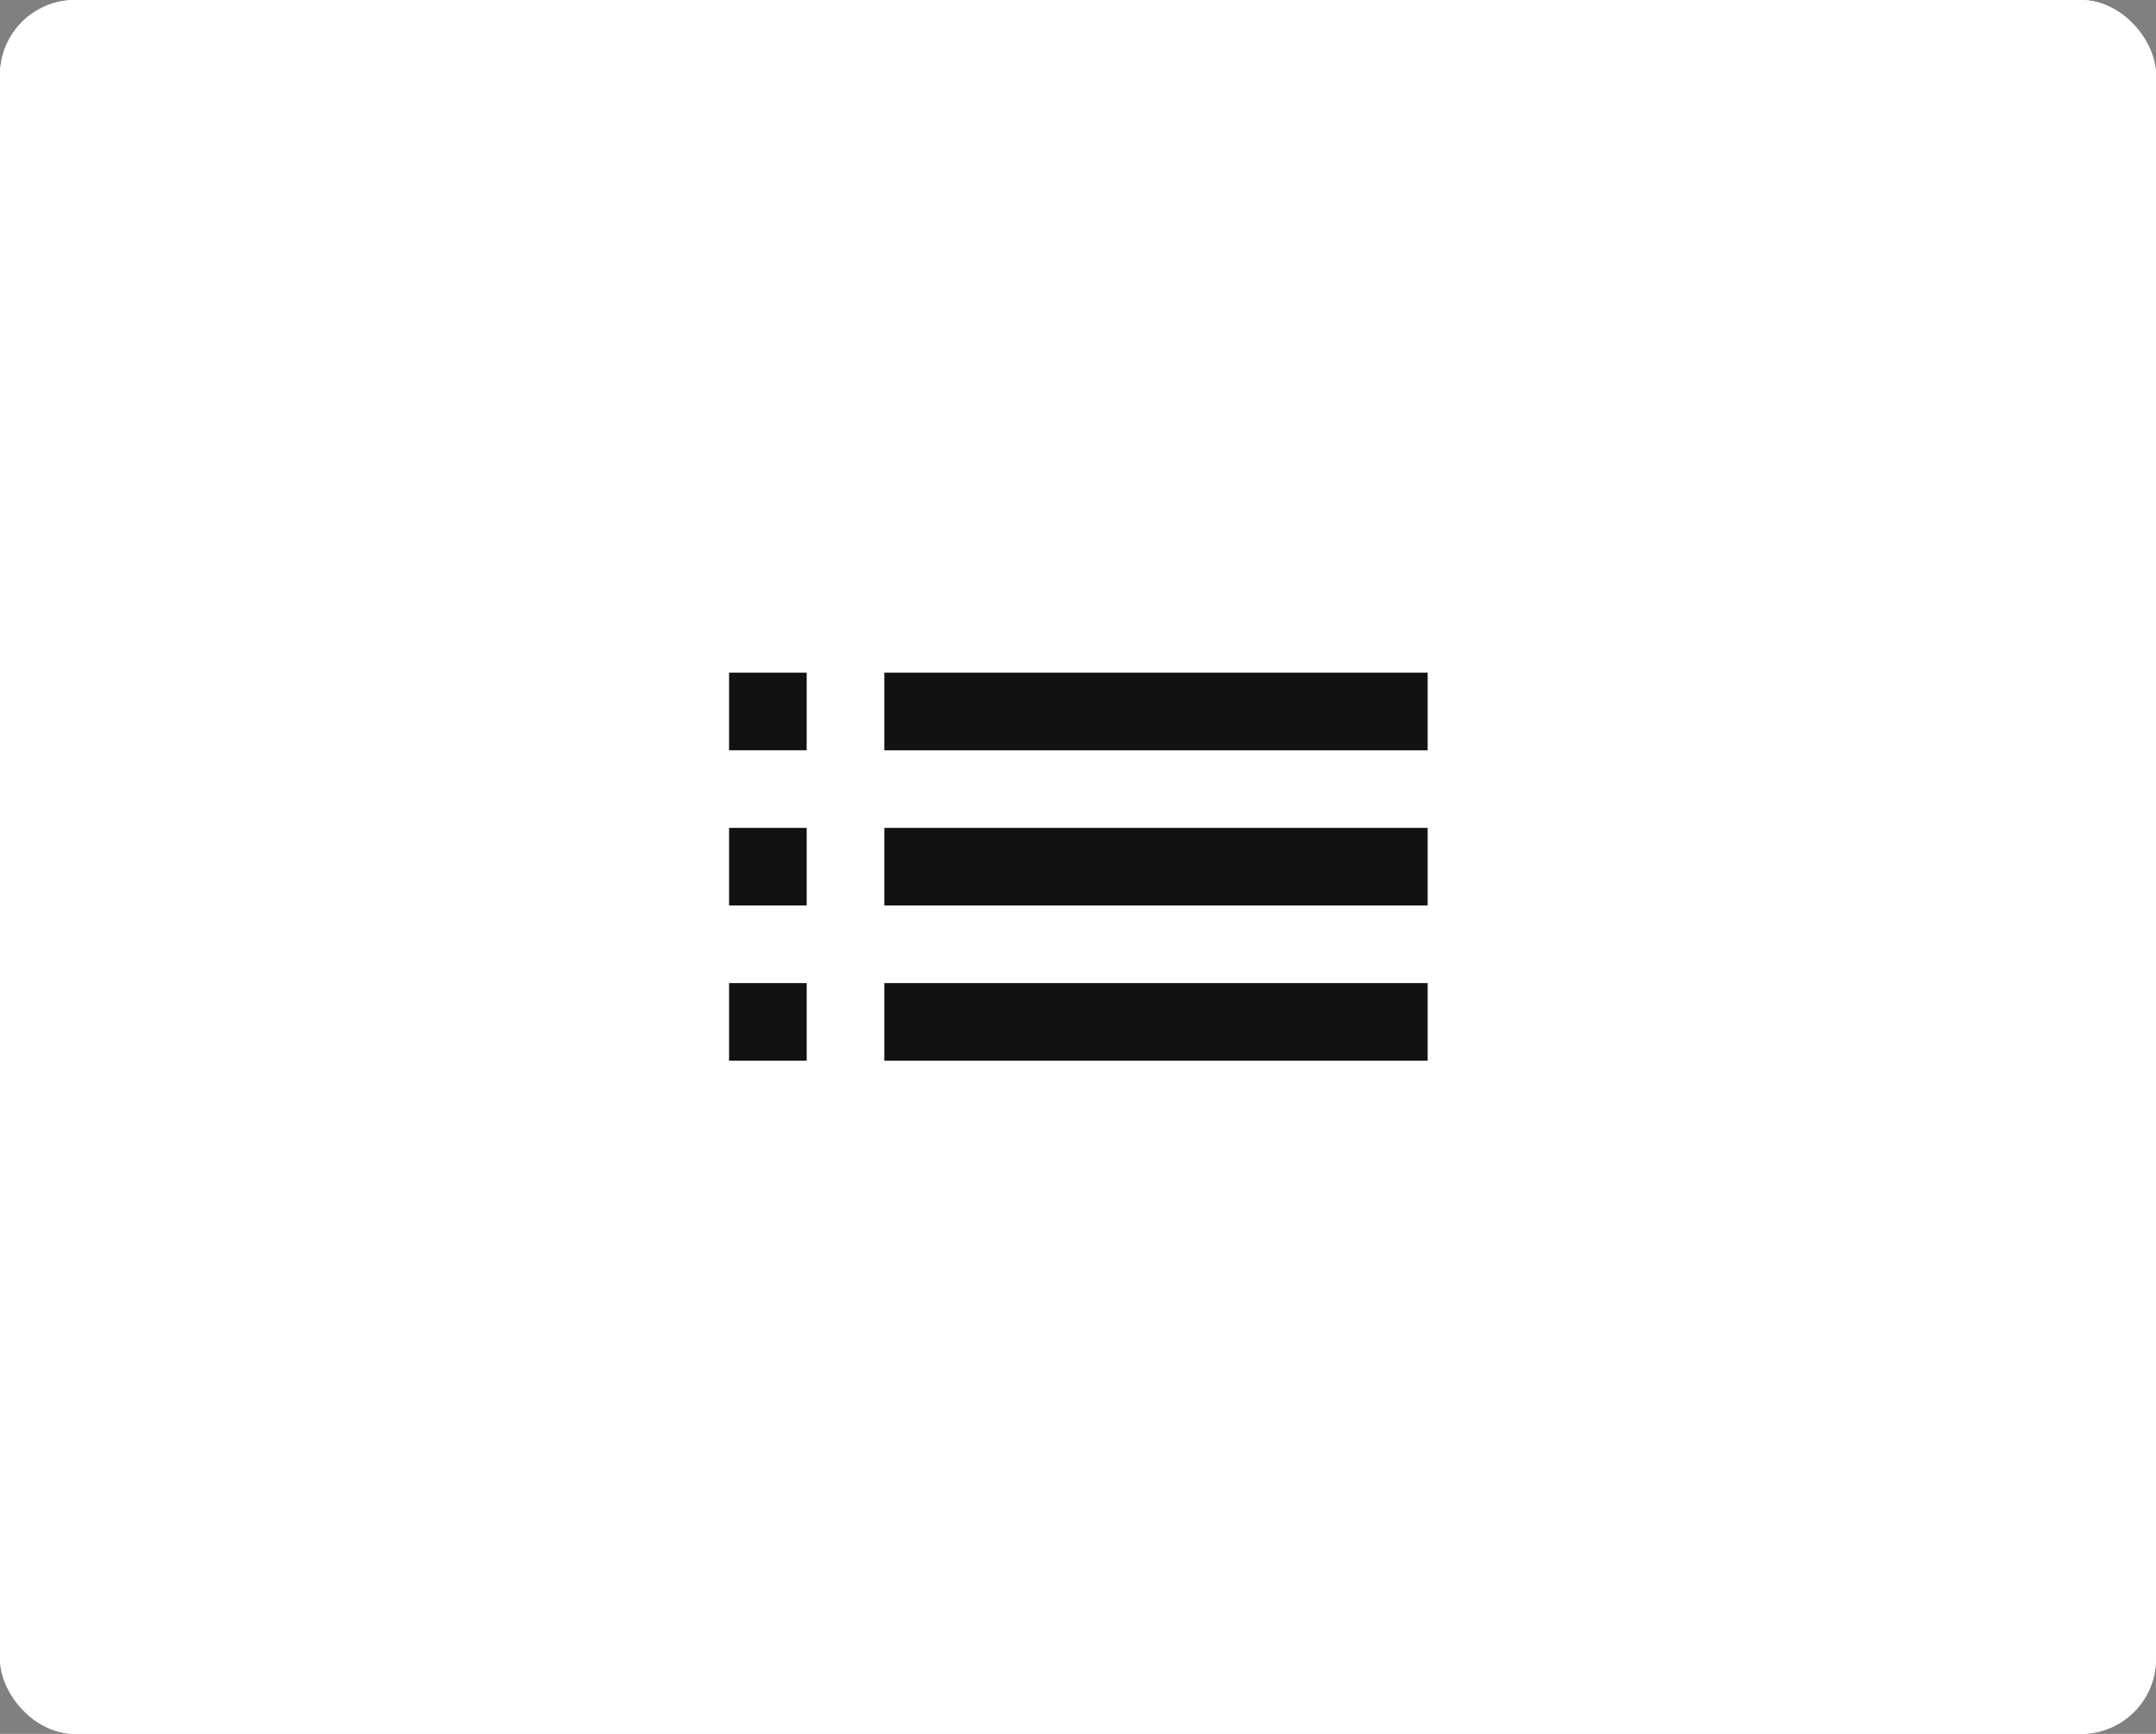 <svg xmlns="http://www.w3.org/2000/svg" width="230" height="185" viewBox="0 0 230 185">
  <rect x="0" y="0" width="230" height="185" fill="#808080" stroke="none"/>
  <g id="Group_14067" data-name="Group 14067" transform="translate(-254.853)">
    <g id="Rectangle_3163" data-name="Rectangle 3163" transform="translate(254.853)" fill="#fff" stroke="#fff" stroke-width="1">
      <rect width="230" height="185" rx="8" stroke="none"/>
      <rect x="0.5" y="0.5" width="229" height="184" rx="7.5" fill="none"/>
    </g>
    <g id="list_black_24dp_2_" data-name="list_black_24dp (2)" transform="translate(320.208 42.79)">
      <path id="Path_9776" data-name="Path 9776" d="M0,0H99.366V99.366H0Z" fill="none"/>
      <path id="Path_9777" data-name="Path 9777" d="M3,31.842h8.281V23.561H3ZM3,48.4h8.281V40.122H3ZM3,15.281h8.281V7H3ZM19.561,31.842H77.525V23.561H19.561Zm0,16.561H77.525V40.122H19.561Zm0-41.4v8.281H77.525V7Z" transform="translate(9.421 21.982)" fill="#121212"/>
    </g>
  </g>
</svg>

